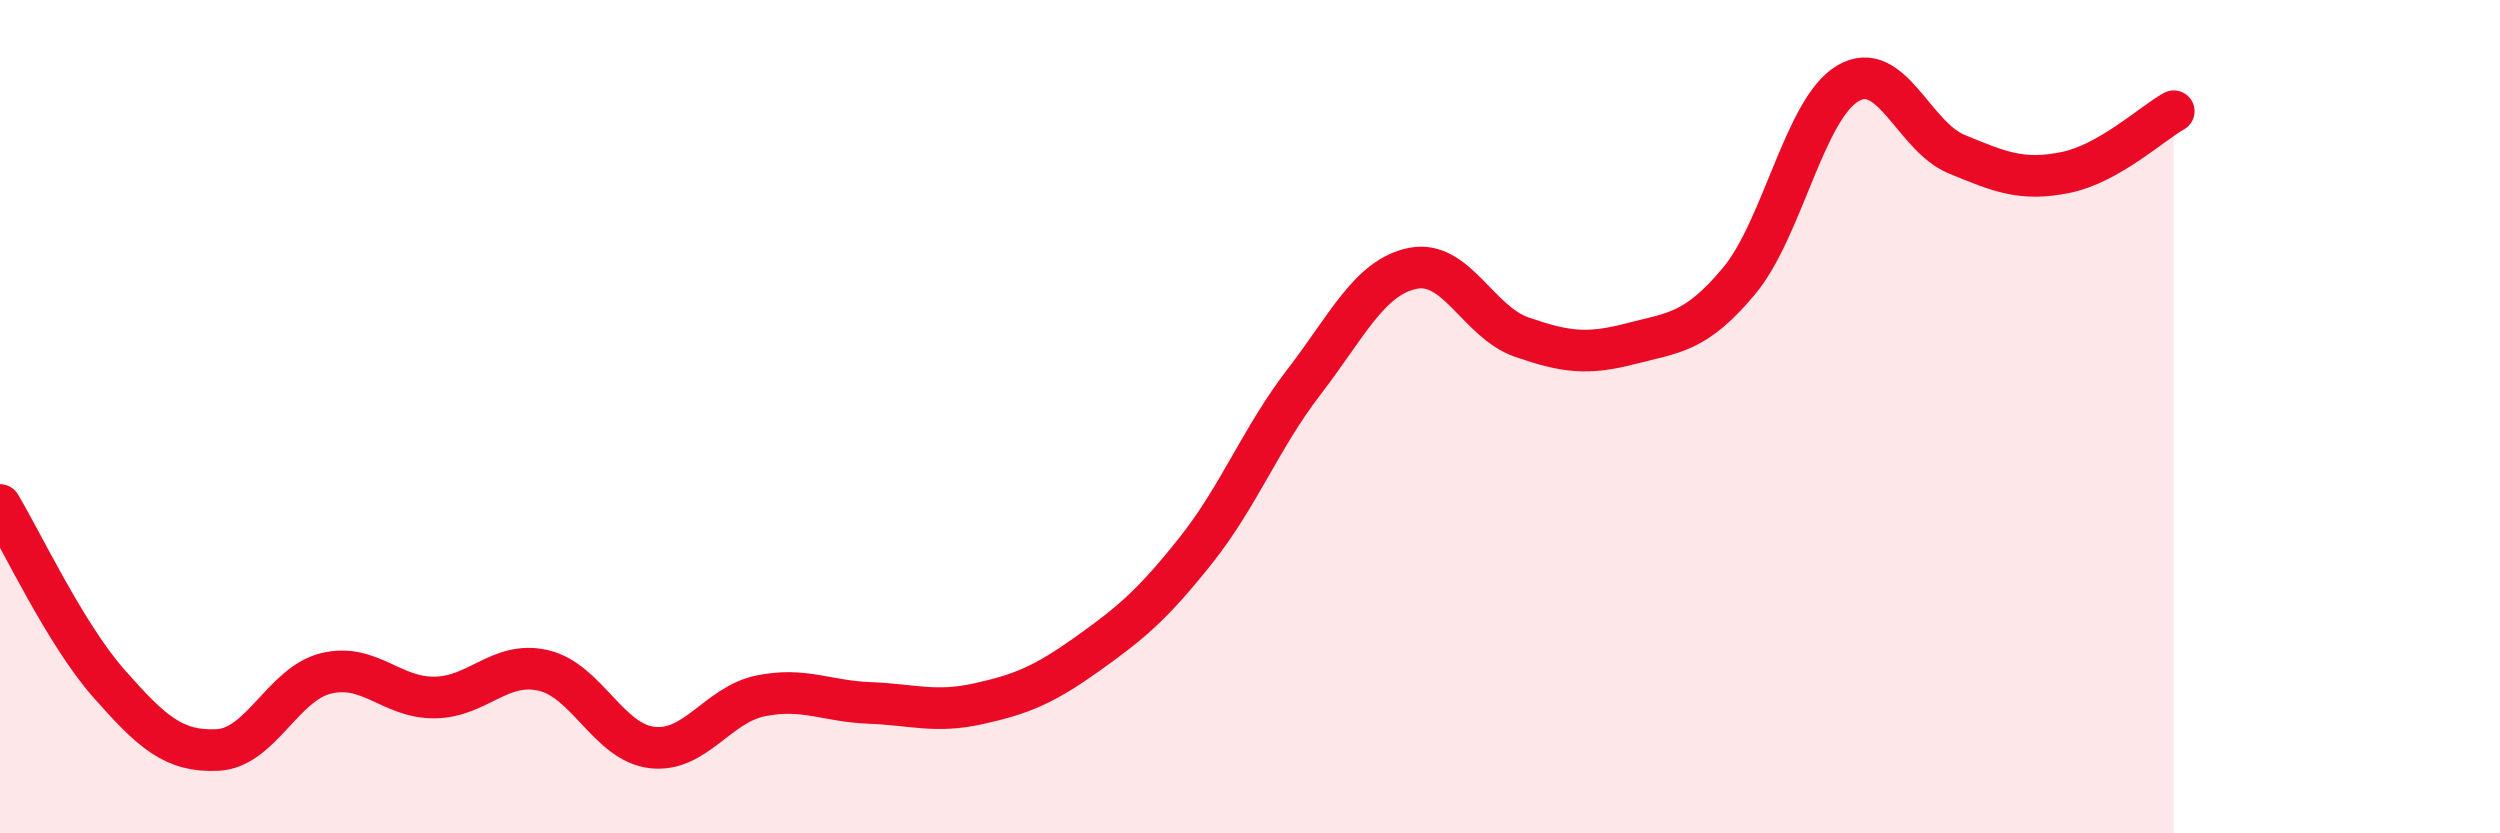 
    <svg width="60" height="20" viewBox="0 0 60 20" xmlns="http://www.w3.org/2000/svg">
      <path
        d="M 0,12.12 C 0.52,12.98 1.57,15.22 2.61,16.4 C 3.65,17.58 4.18,18.05 5.22,18 C 6.26,17.95 6.79,16.41 7.83,16.16 C 8.87,15.91 9.39,16.75 10.43,16.74 C 11.47,16.73 12,15.85 13.04,16.09 C 14.08,16.33 14.61,17.82 15.65,17.94 C 16.69,18.06 17.22,16.91 18.26,16.7 C 19.3,16.49 19.83,16.83 20.87,16.87 C 21.91,16.91 22.44,17.12 23.48,16.89 C 24.52,16.66 25.05,16.44 26.09,15.7 C 27.13,14.96 27.66,14.52 28.7,13.21 C 29.74,11.9 30.26,10.51 31.3,9.16 C 32.34,7.81 32.87,6.65 33.91,6.44 C 34.95,6.23 35.48,7.73 36.52,8.09 C 37.56,8.45 38.09,8.52 39.13,8.25 C 40.17,7.98 40.7,7.99 41.74,6.74 C 42.78,5.49 43.31,2.61 44.35,2 C 45.39,1.39 45.92,3.27 46.96,3.7 C 48,4.13 48.53,4.35 49.57,4.14 C 50.61,3.93 51.65,2.96 52.17,2.67L52.17 20L0 20Z"
        fill="#EB0A25"
        opacity="0.1"
        stroke-linecap="round"
        stroke-linejoin="round"
      />
      <path
        d="M 0,12.12 C 0.52,12.98 1.57,15.22 2.61,16.4 C 3.65,17.58 4.18,18.05 5.22,18 C 6.26,17.95 6.79,16.41 7.83,16.16 C 8.87,15.91 9.39,16.75 10.43,16.74 C 11.47,16.73 12,15.85 13.04,16.09 C 14.08,16.33 14.61,17.82 15.65,17.94 C 16.69,18.06 17.22,16.91 18.26,16.7 C 19.3,16.49 19.83,16.83 20.87,16.87 C 21.91,16.91 22.44,17.12 23.48,16.89 C 24.52,16.66 25.05,16.44 26.09,15.7 C 27.13,14.96 27.66,14.52 28.7,13.21 C 29.74,11.9 30.26,10.51 31.3,9.16 C 32.34,7.81 32.87,6.65 33.91,6.44 C 34.95,6.23 35.48,7.73 36.52,8.09 C 37.56,8.45 38.09,8.52 39.13,8.25 C 40.17,7.98 40.7,7.99 41.74,6.74 C 42.78,5.49 43.31,2.61 44.35,2 C 45.39,1.39 45.92,3.27 46.96,3.7 C 48,4.13 48.53,4.35 49.57,4.14 C 50.61,3.93 51.65,2.96 52.17,2.67"
        stroke="#EB0A25"
        stroke-width="1"
        fill="none"
        stroke-linecap="round"
        stroke-linejoin="round"
      />
    </svg>
  